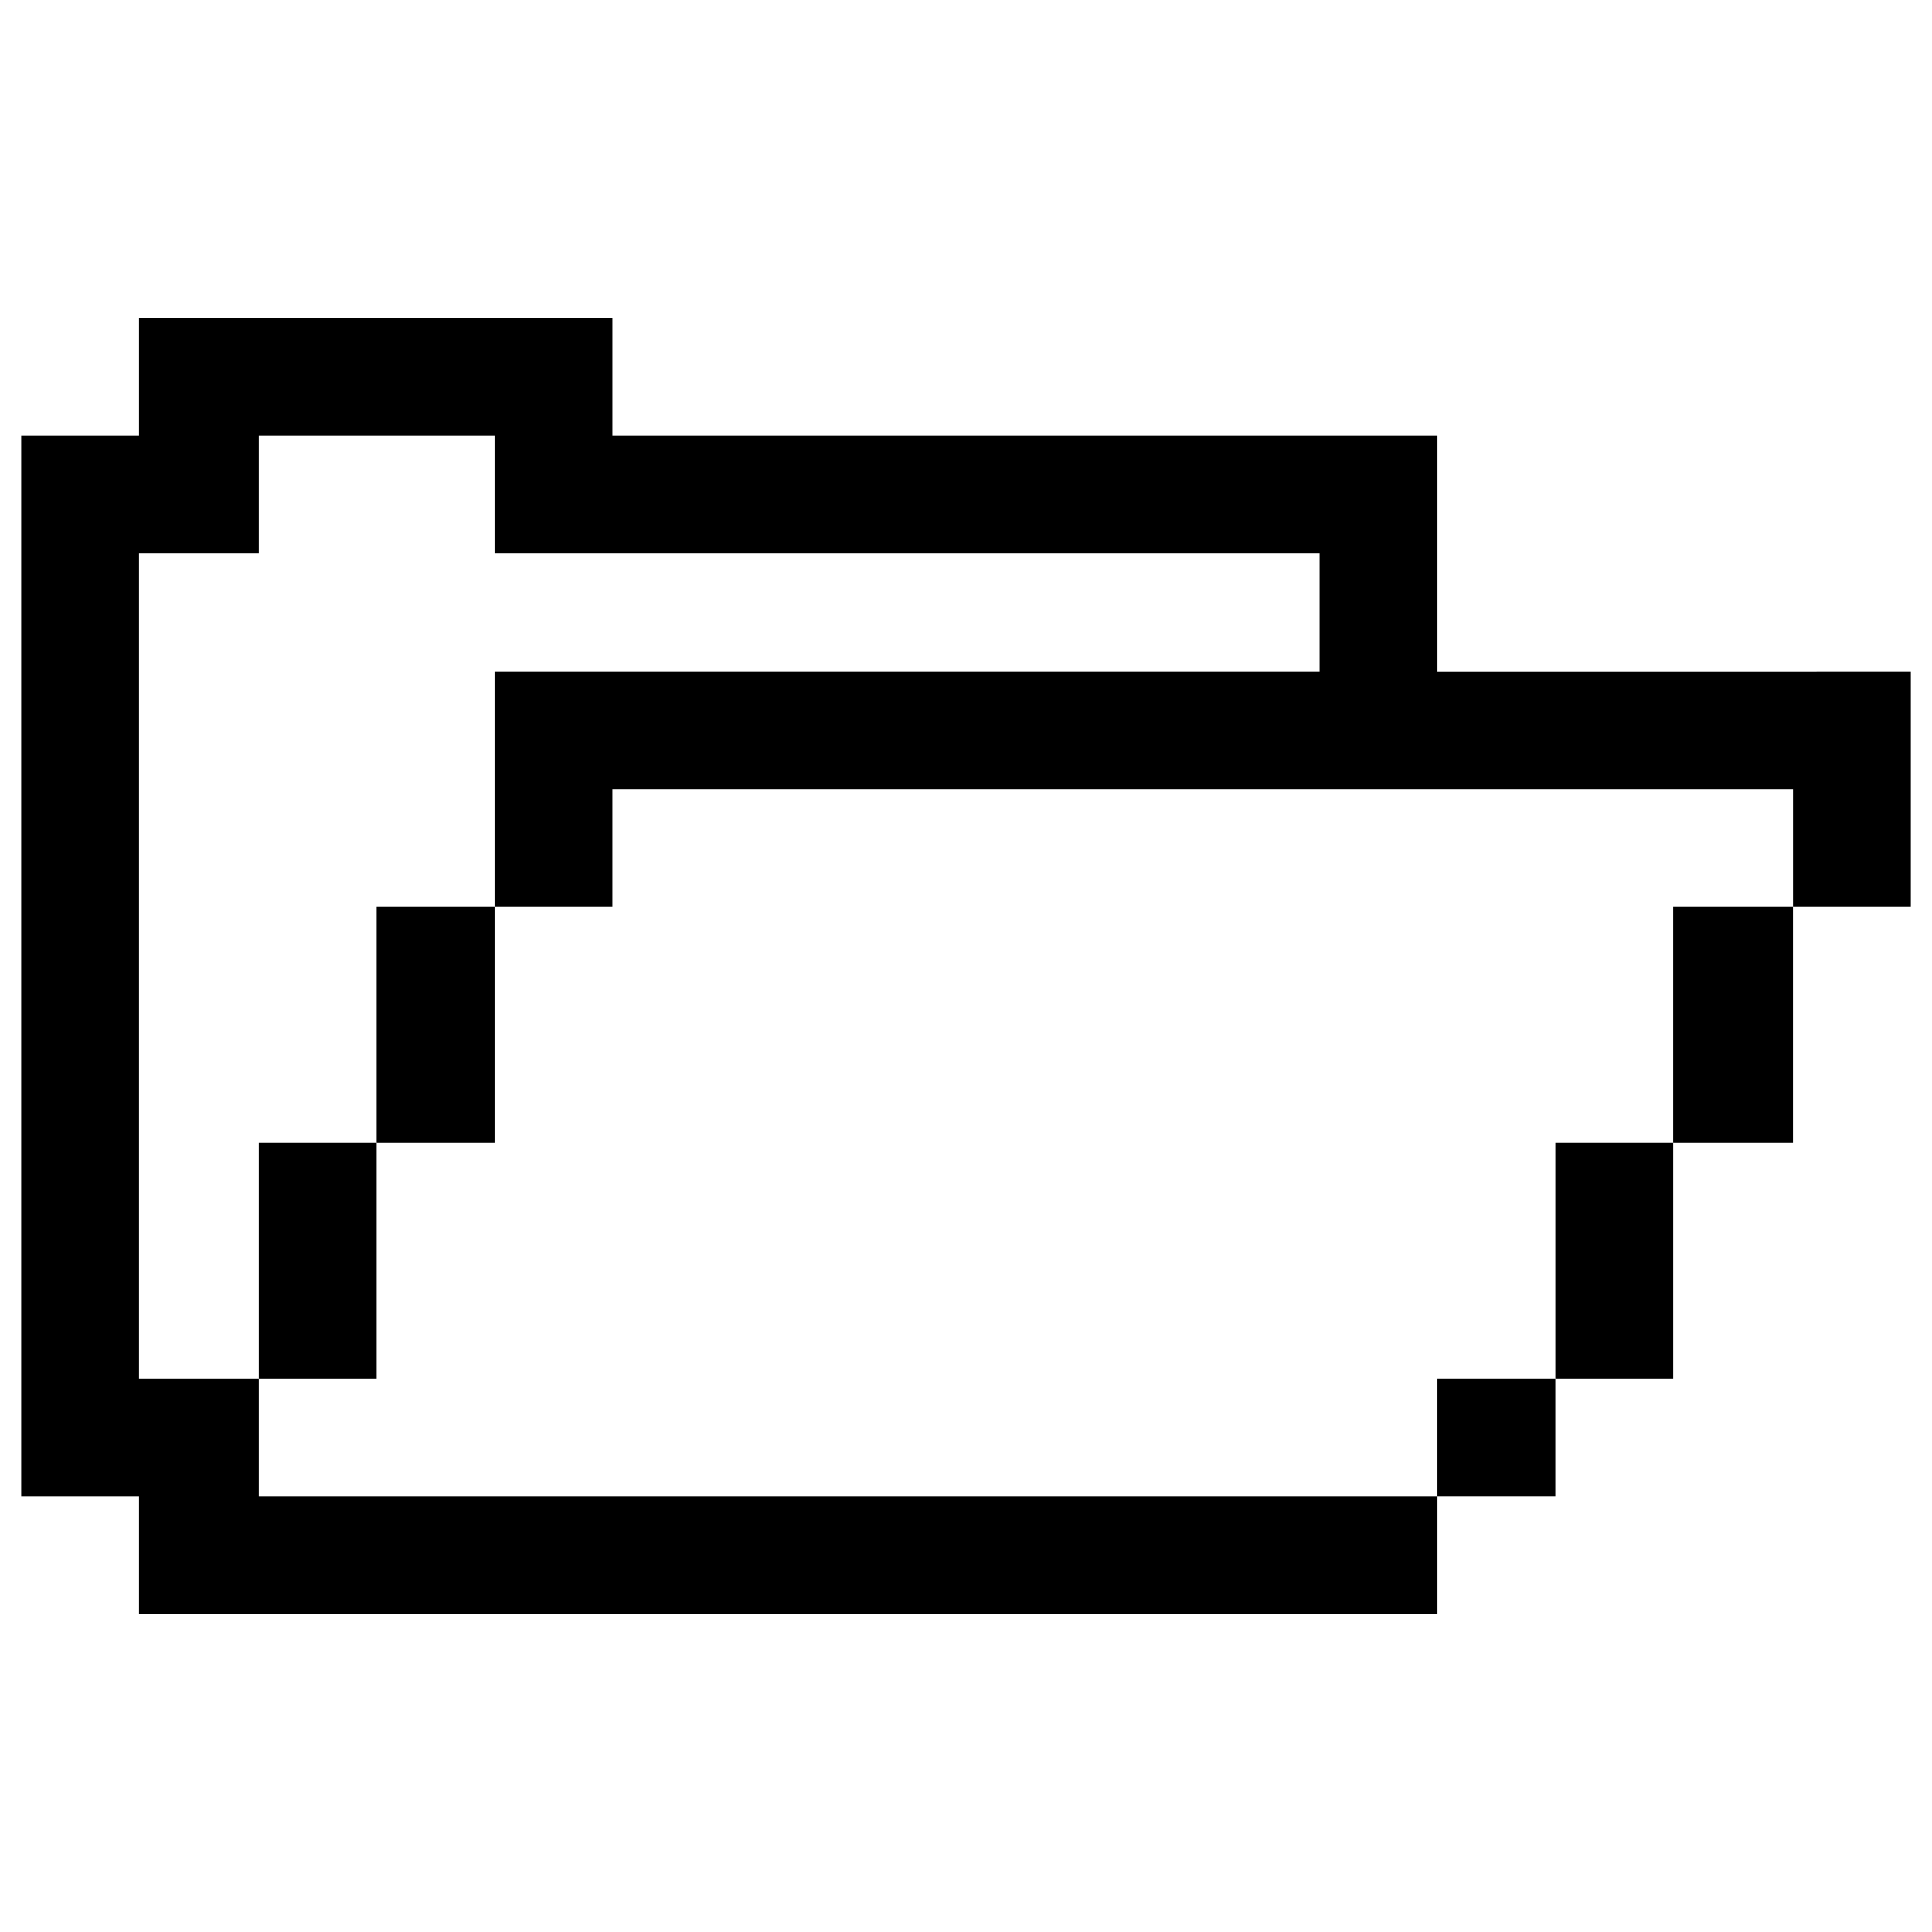 <?xml version="1.0" encoding="UTF-8"?>
<!-- Uploaded to: SVG Repo, www.svgrepo.com, Generator: SVG Repo Mixer Tools -->
<svg fill="#000000" width="800px" height="800px" version="1.1" viewBox="144 144 512 512" xmlns="http://www.w3.org/2000/svg">
 <g>
  <path d="m524.94 509.32h31.234v31.234h-31.234z"/>
  <path d="m243.82 478.09v-31.238h-31.234v62.473h31.234z"/>
  <path d="m243.82 415.62v31.234h31.238v-62.473h-31.238z"/>
  <path d="m556.18 478.09v31.234h31.234v-62.473h-31.234z"/>
  <path d="m587.41 415.62v31.234h31.742v-62.473h-31.742z"/>
  <path d="m619.16 321.91h-94.215v-62.469h-218.65v-31.238h-125.45v31.238h-31.234v281.12h31.234v31.234h344.1v-31.234h-312.36v-31.238h-31.742v-218.65h31.742v-31.234h62.473v31.234h218.65v31.234h-218.65v62.473h31.234v-31.234h312.87v31.234h31.234v-62.473z"/>
 </g>
</svg>